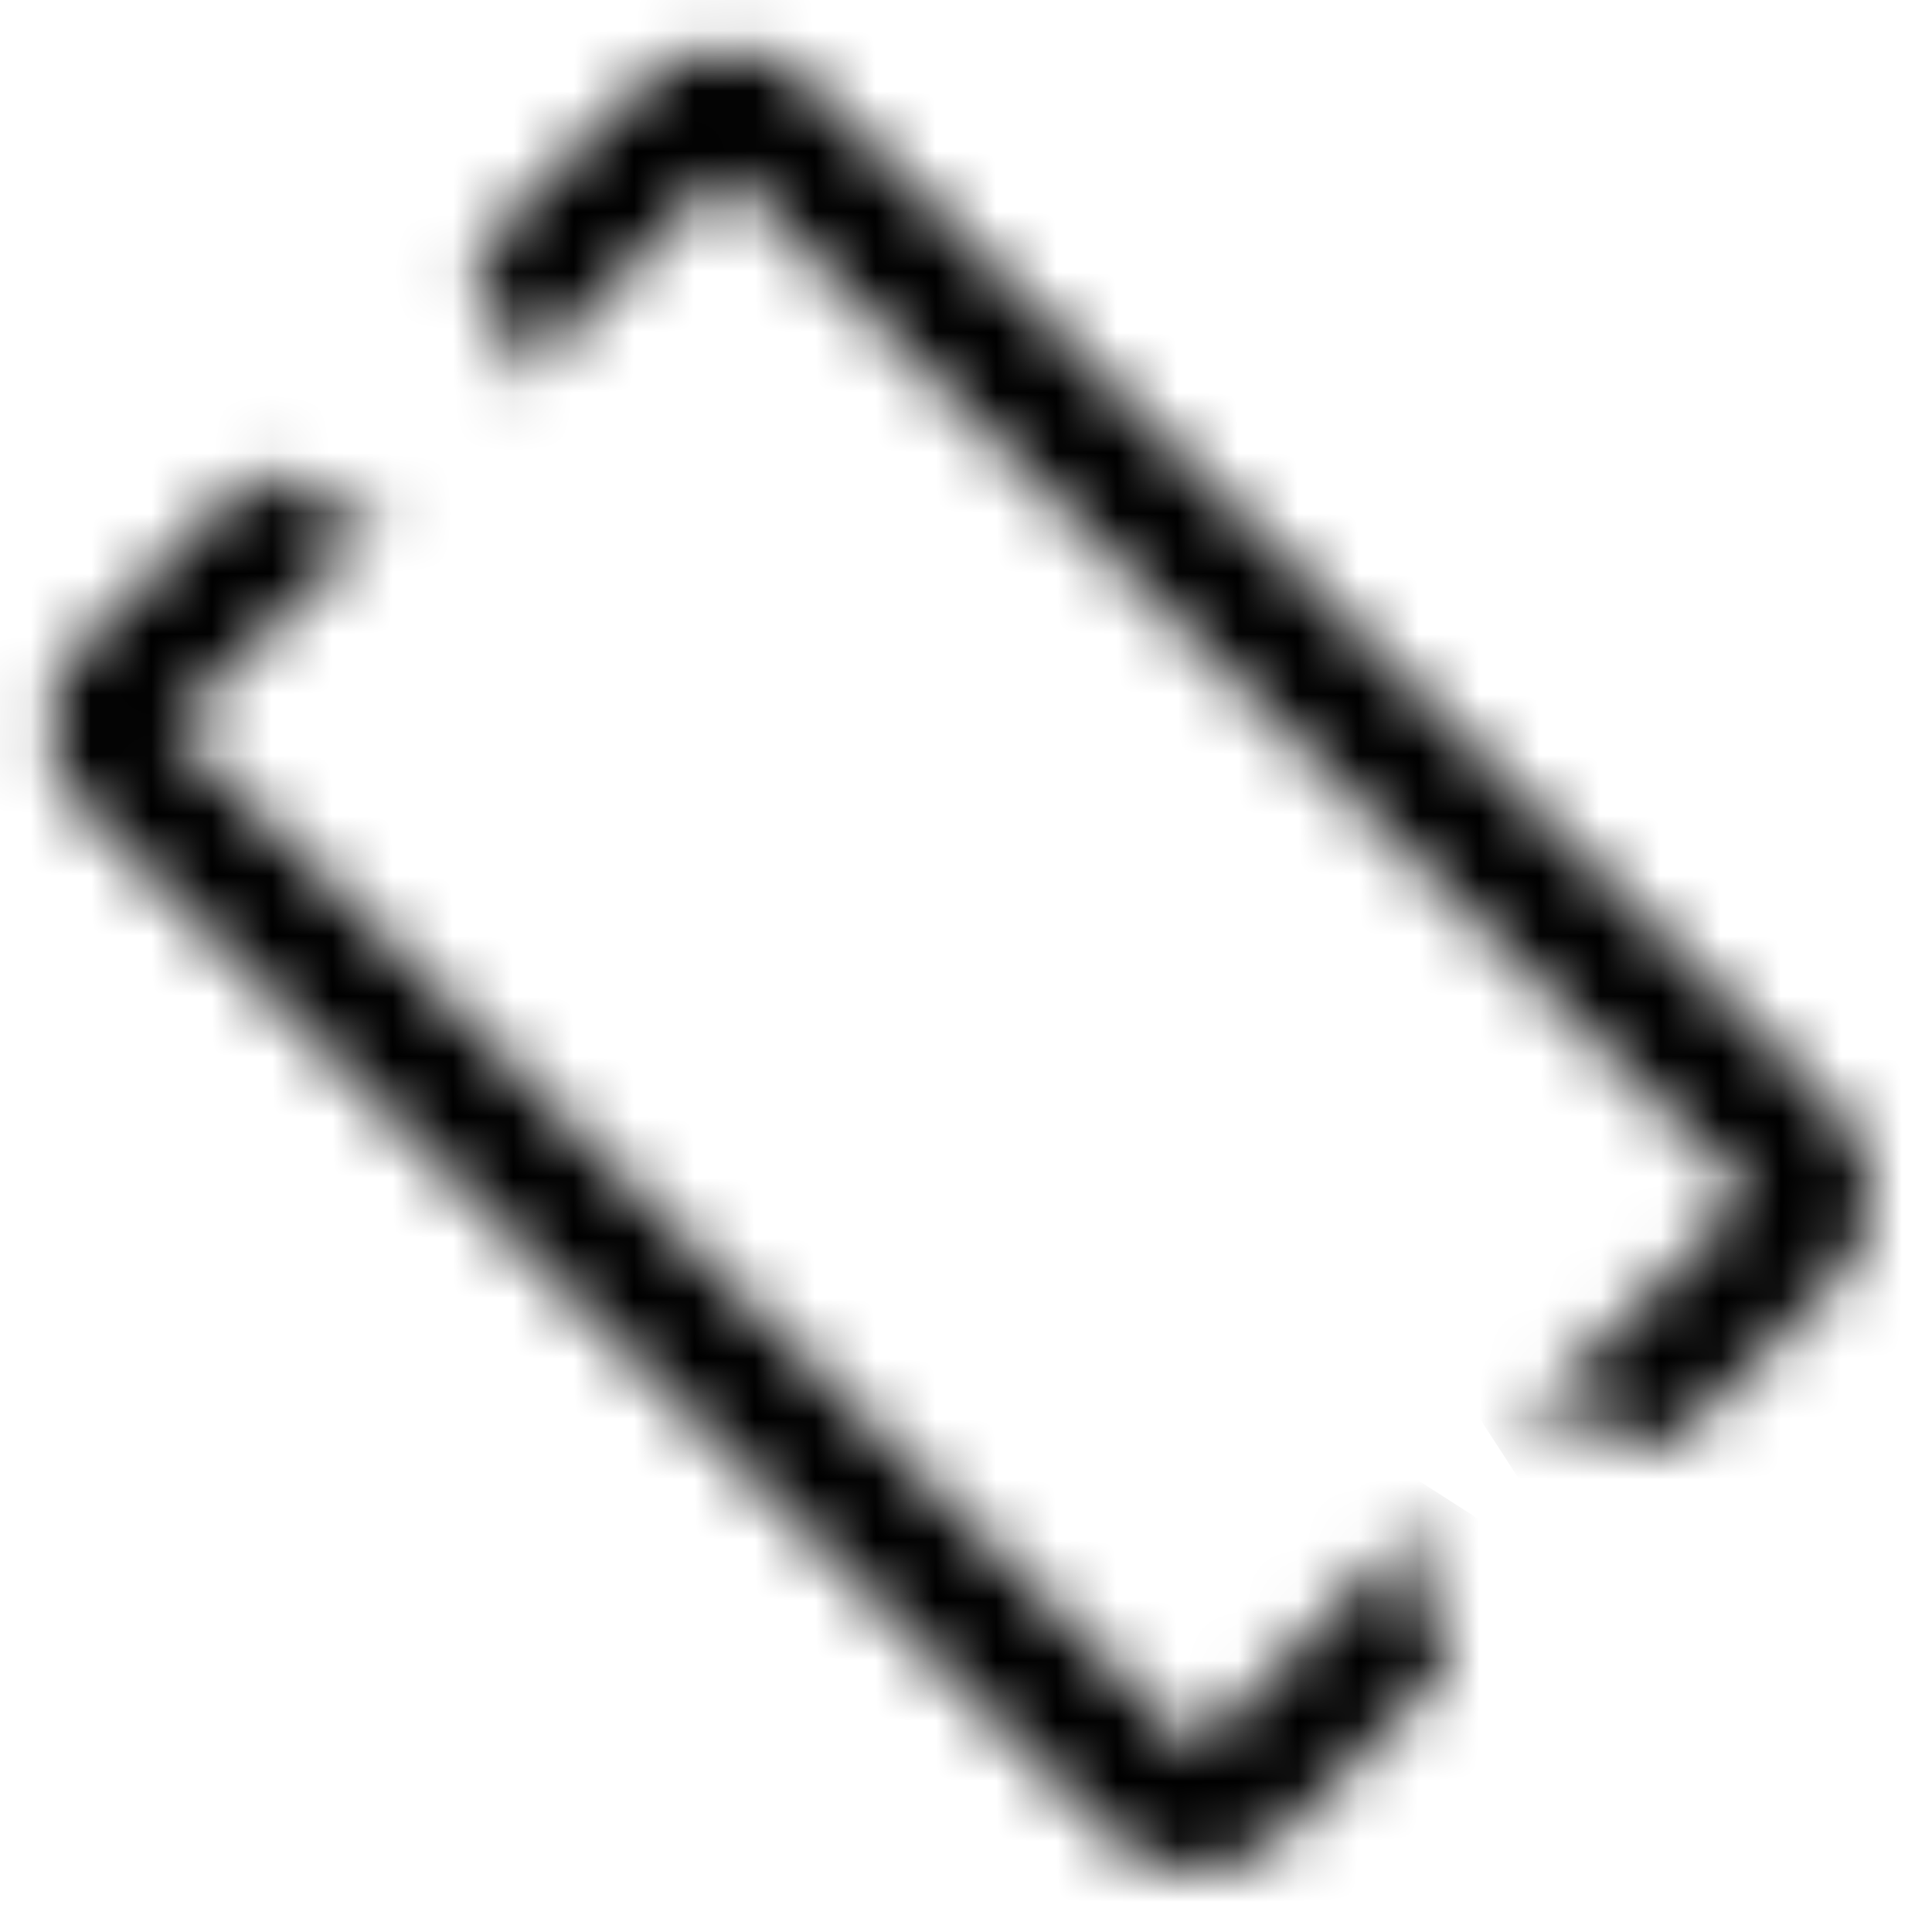 <?xml version="1.0" encoding="UTF-8" standalone="no"?>
<svg width="31px" height="31px" viewBox="0 0 32 32" version="1.1" xmlns="http://www.w3.org/2000/svg" xmlns:xlink="http://www.w3.org/1999/xlink">
    <!-- Generator: Sketch 40.3 (33839) - http://www.bohemiancoding.com/sketch -->
    <title>Icon</title>
    <desc>Created with Sketch.</desc>
    <defs>
        <path d="M24.052,27.568 L21.215,30.406 C20.433,31.187 19.164,31.183 18.392,30.412 L1.409,13.429 C0.632,12.651 0.631,11.391 1.416,10.607 L4.243,7.779 C4.695,8.225 5.315,8.5 6,8.5 C6.141,8.5 6.278,8.488 6.413,8.466 L2.844,12.045 L19.807,28.994 L23.656,25.129 C23.555,25.4 23.5,25.694 23.5,26 C23.5,26.594 23.707,27.139 24.052,27.568 Z M27.568,24.052 L30.407,21.213 C31.192,20.428 31.191,19.169 30.413,18.391 L13.43,1.408 C12.658,0.636 11.389,0.633 10.608,1.414 L7.779,4.243 C8.225,4.695 8.5,5.315 8.5,6 C8.5,6.138 8.489,6.274 8.467,6.406 L12.023,2.84 L28.981,19.781 L25.119,23.66 C25.393,23.556 25.69,23.5 26,23.5 C26.594,23.5 27.139,23.707 27.568,24.052 Z" id="path-1"></path>
        <mask id="mask-2" maskContentUnits="userSpaceOnUse" maskUnits="objectBoundingBox" x="0" y="0" width="30.169" height="30.162" fill="white">
            <use xlink:href="#path-1"></use>
        </mask>
        <path d="M4.24,7.775 L2.825,9.189 C3.639,9.999 4.761,10.5 6,10.5 C8.485,10.5 10.5,8.485 10.5,6 C10.5,4.762 10,3.641 9.191,2.827 L7.776,4.241 C8.224,4.693 8.5,5.314 8.5,6 C8.5,7.381 7.381,8.5 6,8.5 C5.314,8.5 4.692,8.223 4.24,7.775 Z" id="path-3"></path>
        <mask id="mask-4" maskContentUnits="userSpaceOnUse" maskUnits="objectBoundingBox" x="0" y="0" width="7.675" height="7.673" fill="white">
            <use xlink:href="#path-3"></use>
        </mask>
        <path d="M28.99,22.637 C28.195,21.93 27.148,21.5 26,21.5 C23.515,21.5 21.5,23.515 21.5,26 C21.5,27.147 21.929,28.193 22.635,28.988 L24.054,27.57 C23.708,27.141 23.5,26.594 23.5,26 C23.5,24.619 24.619,23.5 26,23.5 C26.595,23.5 27.142,23.708 27.571,24.055 L28.99,22.637 Z" id="path-5"></path>
        <mask id="mask-6" maskContentUnits="userSpaceOnUse" maskUnits="objectBoundingBox" x="0" y="0" width="7.49" height="7.488" fill="white">
            <use xlink:href="#path-5"></use>
        </mask>
        <rect id="path-7" x="4.093" y="3.604" width="11.021" height="2"></rect>
        <mask id="mask-8" maskContentUnits="userSpaceOnUse" maskUnits="objectBoundingBox" x="0" y="0" width="11.021" height="2" fill="white">
            <use xlink:href="#path-7"></use>
        </mask>
        <rect id="path-9" x="0.972" y="7.604" width="15.263" height="2"></rect>
        <mask id="mask-10" maskContentUnits="userSpaceOnUse" maskUnits="objectBoundingBox" x="0" y="0" width="15.263" height="2" fill="white">
            <use xlink:href="#path-9"></use>
        </mask>
        <rect id="path-11" x="0.129" y="6.104" width="3.95" height="2"></rect>
        <mask id="mask-12" maskContentUnits="userSpaceOnUse" maskUnits="objectBoundingBox" x="0" y="0" width="3.95" height="2" fill="white">
            <use xlink:href="#path-11"></use>
        </mask>
        <rect id="path-13" x="3.879" y="9.854" width="3.95" height="2"></rect>
        <mask id="mask-14" maskContentUnits="userSpaceOnUse" maskUnits="objectBoundingBox" x="0" y="0" width="3.95" height="2" fill="white">
            <use xlink:href="#path-13"></use>
        </mask>
        <rect id="path-15" x="7.629" y="13.604" width="3.95" height="2"></rect>
        <mask id="mask-16" maskContentUnits="userSpaceOnUse" maskUnits="objectBoundingBox" x="0" y="0" width="3.95" height="2" fill="white">
            <use xlink:href="#path-15"></use>
        </mask>
    </defs>
    <g id="Welcome" stroke="none" stroke-width="1" fill="none" fill-rule="evenodd">
        <g id="Desktop-HD" transform="translate(-20, -96)" stroke="#000000">
            <g id="Tickets" transform="translate(20, 96)">
                <g id="Icon">
                    <g id="Ticket" stroke-width="4">
                        <use id="Combined-Shape" mask="url(#mask-2)" xlink:href="#path-1"></use>
                        <use id="Combined-Shape" mask="url(#mask-4)" xlink:href="#path-3"></use>
                        <use id="Combined-Shape" mask="url(#mask-6)" xlink:href="#path-5"></use>
                    </g>
                    <g id="Lines" transform="translate(7, 7)" stroke-width="2">
                        <use id="Rectangle-4" mask="url(#mask-8)" transform="translate(9.604, 4.604) rotate(-315) translate(-9.604, -4.604) " xlink:href="#path-7"></use>
                        <use id="Rectangle-4-Copy-2" mask="url(#mask-10)" transform="translate(8.604, 8.604) rotate(-315) translate(-8.604, -8.604) " xlink:href="#path-9"></use>
                        <use id="Rectangle-4-Copy-3" mask="url(#mask-12)" transform="translate(2.104, 7.104) rotate(-315) translate(-2.104, -7.104) " xlink:href="#path-11"></use>
                        <use id="Rectangle-4-Copy-4" mask="url(#mask-14)" transform="translate(5.854, 10.854) rotate(-315) translate(-5.854, -10.854) " xlink:href="#path-13"></use>
                        <use id="Rectangle-4-Copy-5" mask="url(#mask-16)" transform="translate(9.604, 14.604) rotate(-315) translate(-9.604, -14.604) " xlink:href="#path-15"></use>
                    </g>
                </g>
            </g>
        </g>
    </g>
</svg>
